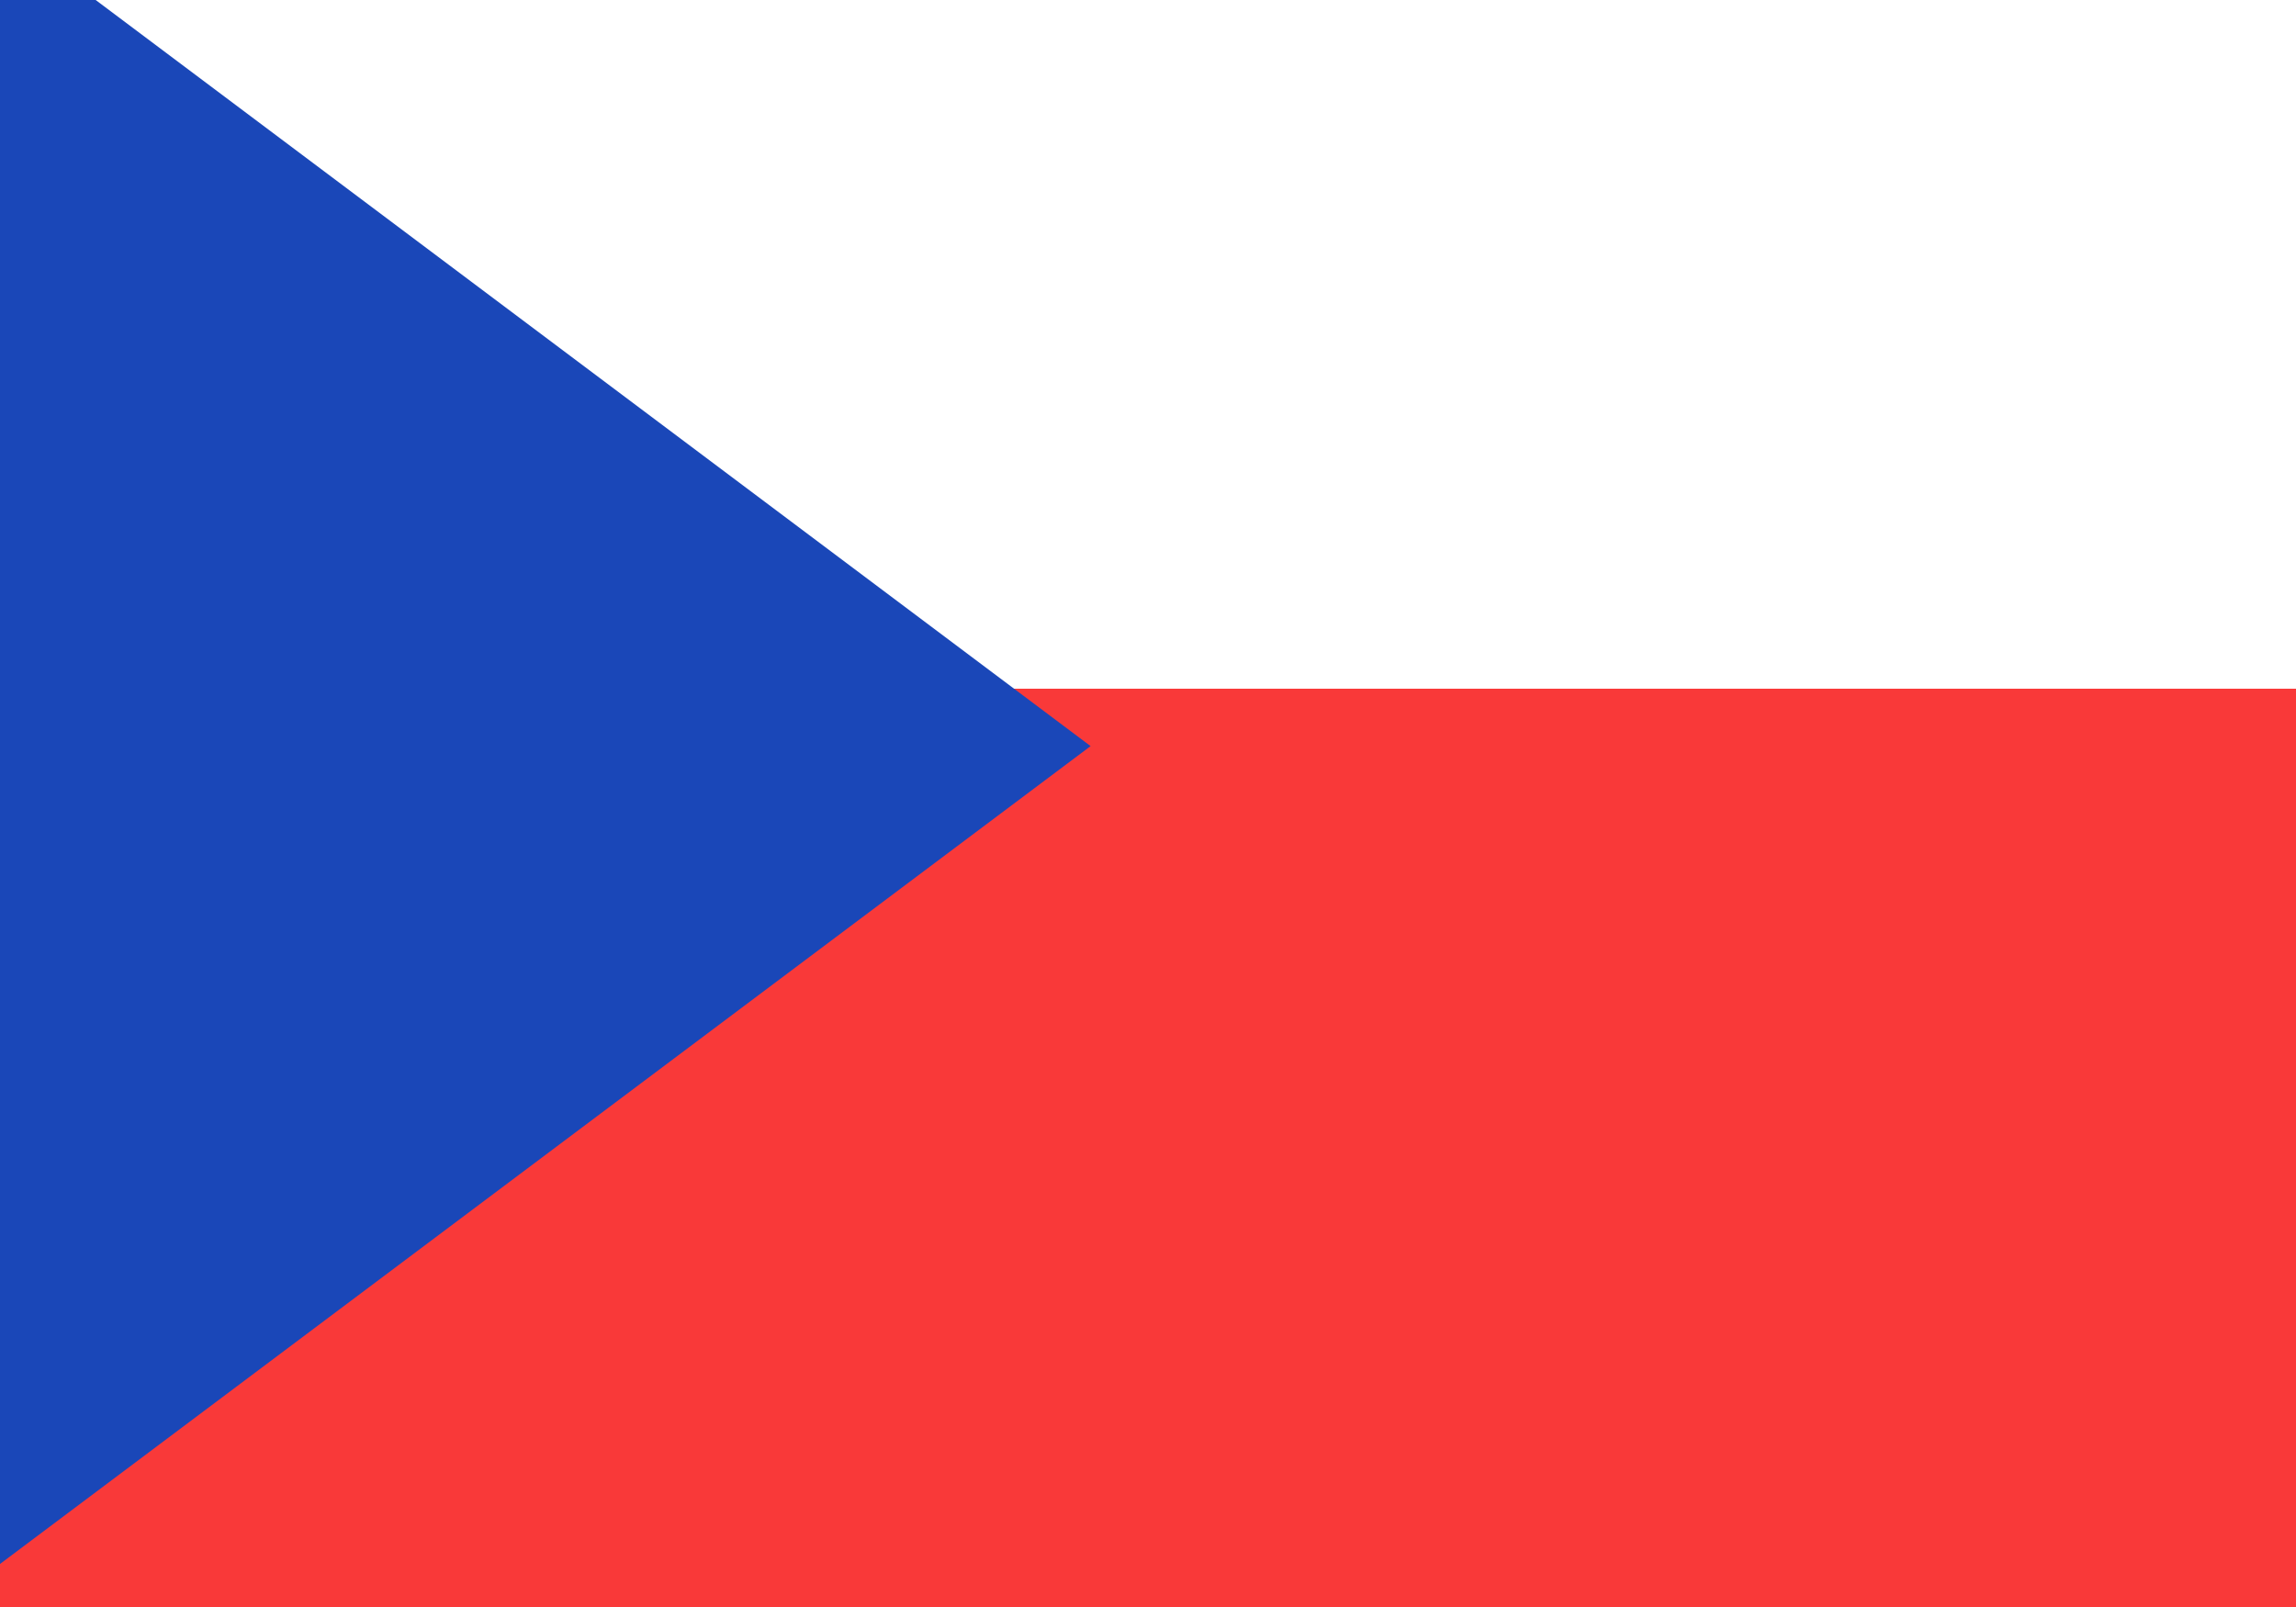 <svg width="20" height="14" viewBox="2 2 20 14" fill="none" xmlns="http://www.w3.org/2000/svg">
<rect x="2" y="2" width="20" height="14" fill="#333333" stroke="none"/>
<g clip-path="url(#clip0_30_44791)">
<rect x="1.5" y="1" width="21" height="15" fill="#F93939"/>
<path fill-rule="evenodd" clip-rule="evenodd" d="M1.5 1H22.5V8H1.5V1Z" fill="white"/>
<path fill-rule="evenodd" clip-rule="evenodd" d="M1.5 1L11.5 8.5L1.5 16V1Z" fill="#1A47B8"/>
</g>

<defs>
<clipPath id="clip0_30_44791">
<rect x="1.5" y="1" width="21" height="15" fill="white"/>
</clipPath>
</defs>
</svg>
